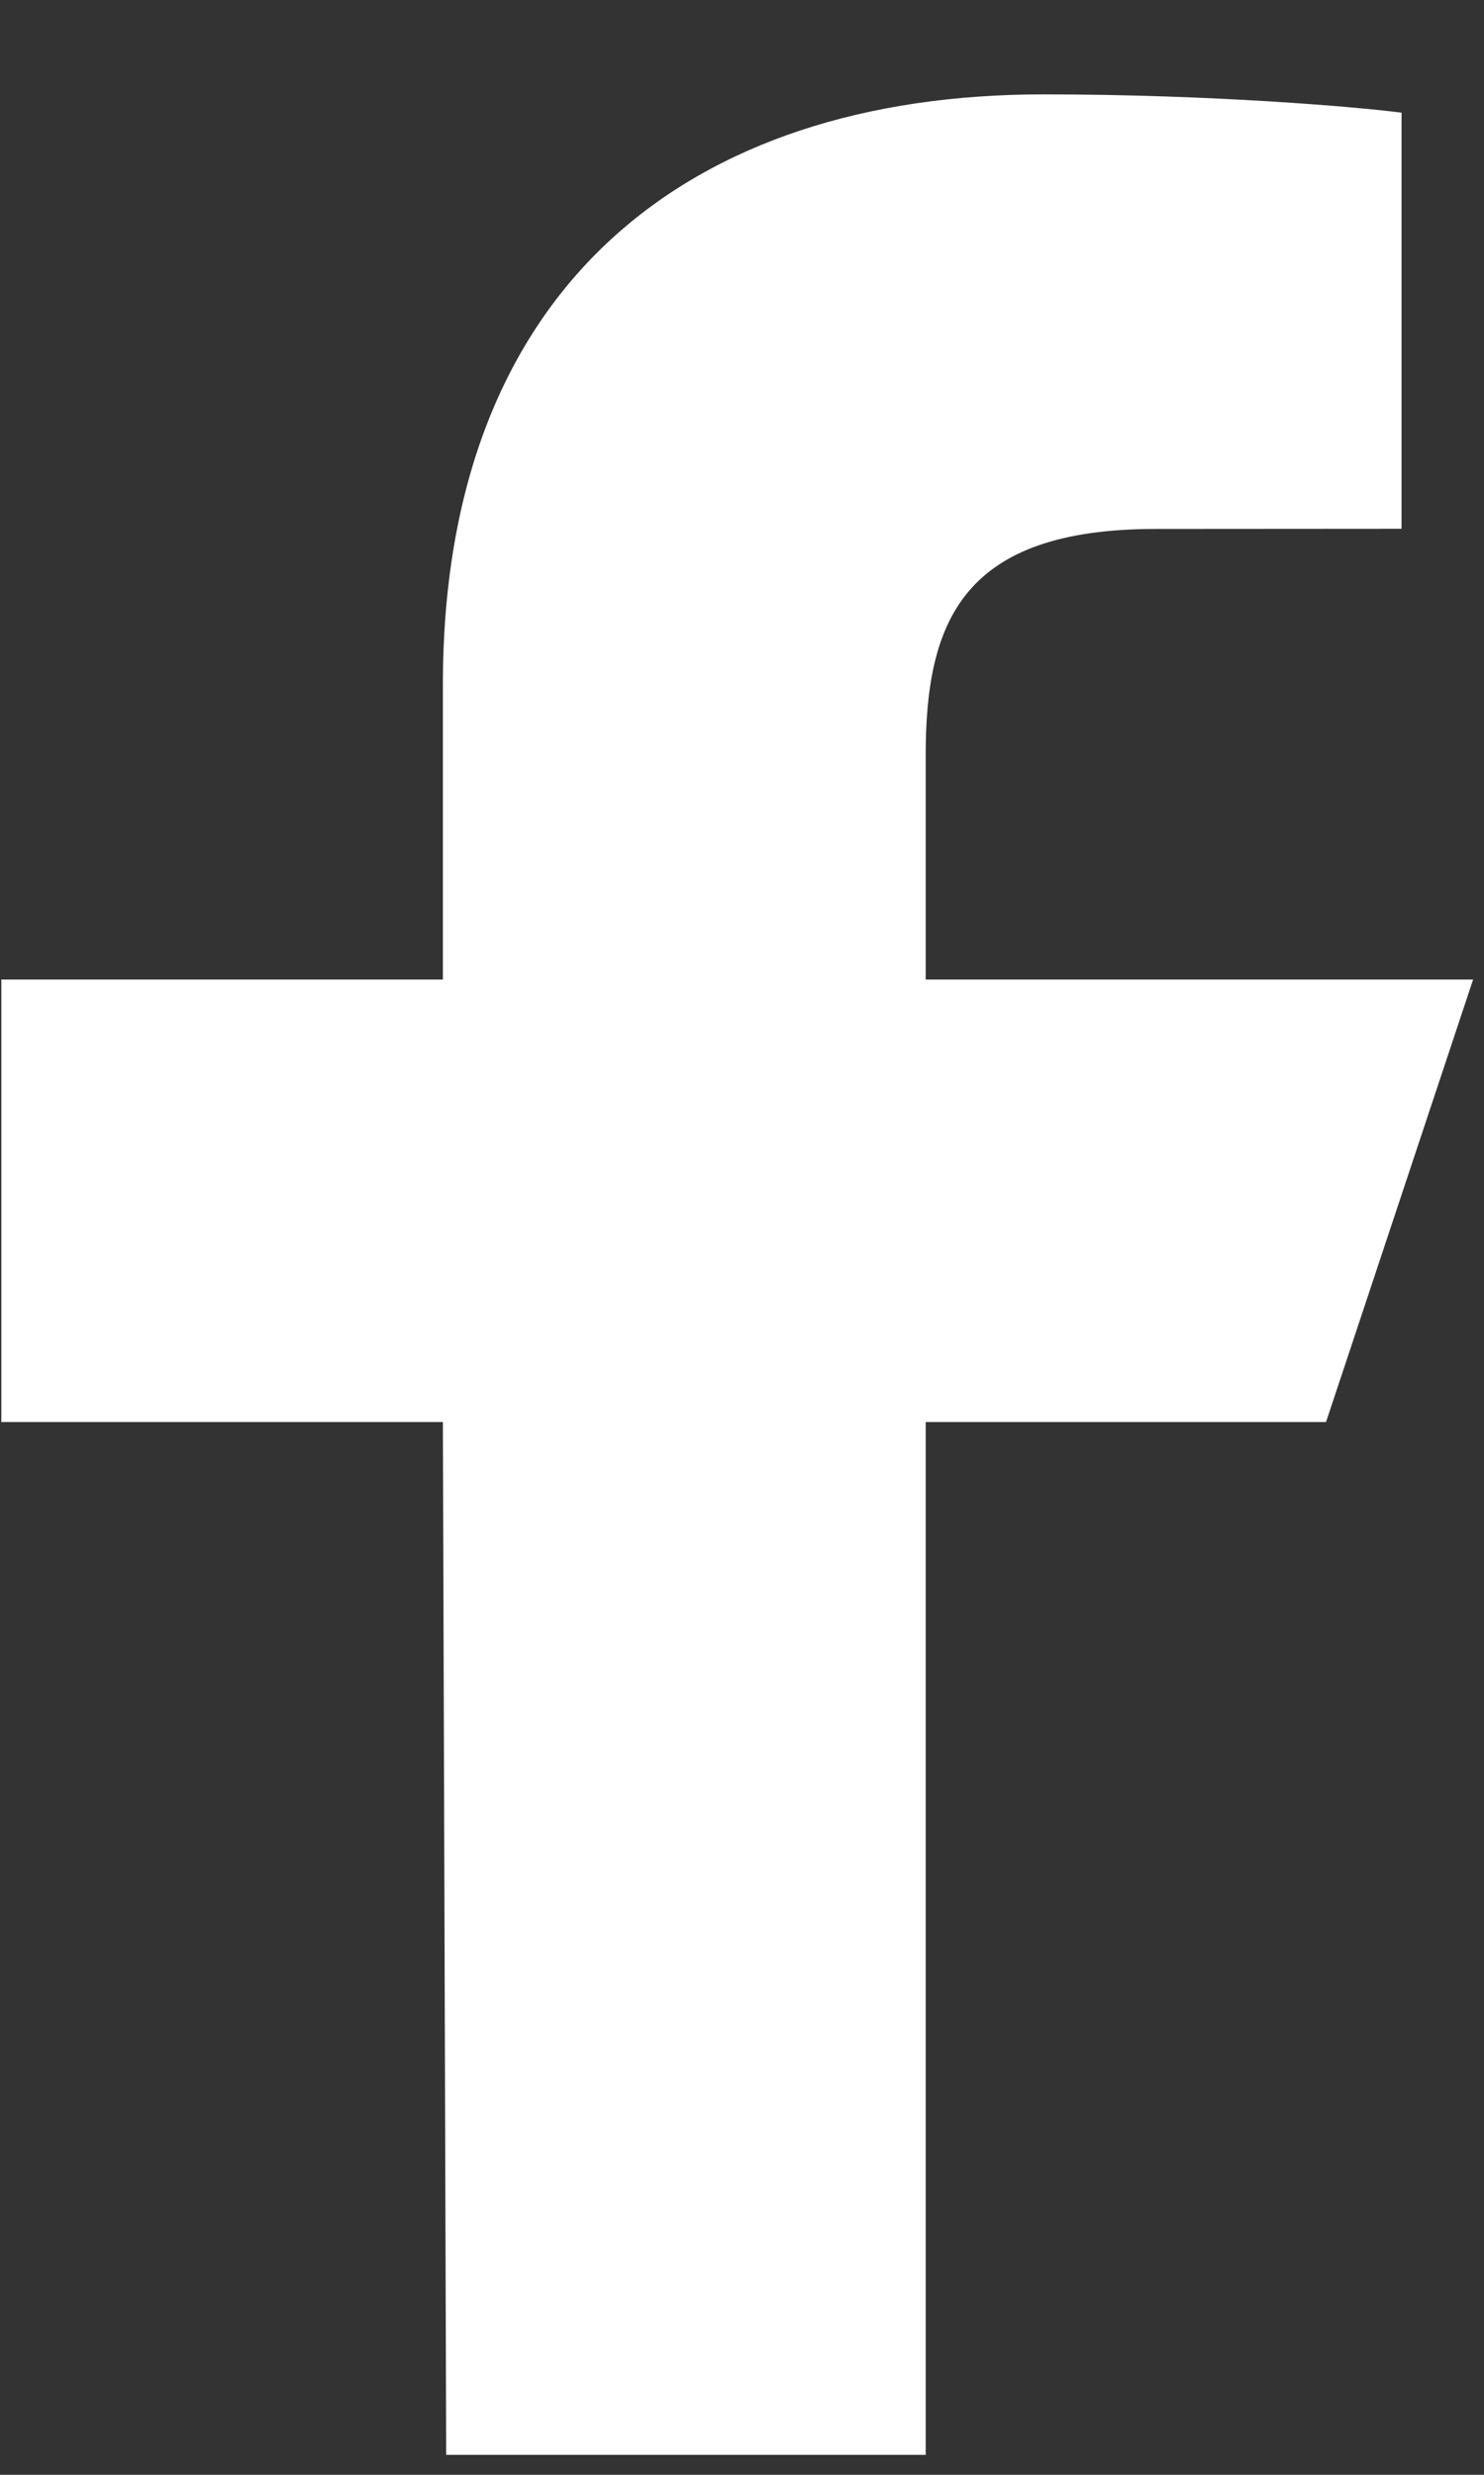 <svg width="9" height="15" viewBox="0 0 9 15" fill="none" xmlns="http://www.w3.org/2000/svg">
<rect x="0" y="0" width="9" height="15" fill="#333333" stroke="none"/>
<path d="M2.706 14.879L2.686 8.619H0.008V5.937H2.686V4.149C2.686 1.735 4.178 0.572 6.327 0.572C7.357 0.572 8.242 0.649 8.5 0.683V3.205L7.009 3.206C5.84 3.206 5.614 3.762 5.614 4.579V5.937H8.934L8.042 8.619H5.614V14.879H2.706Z" fill="white"/>
</svg>
